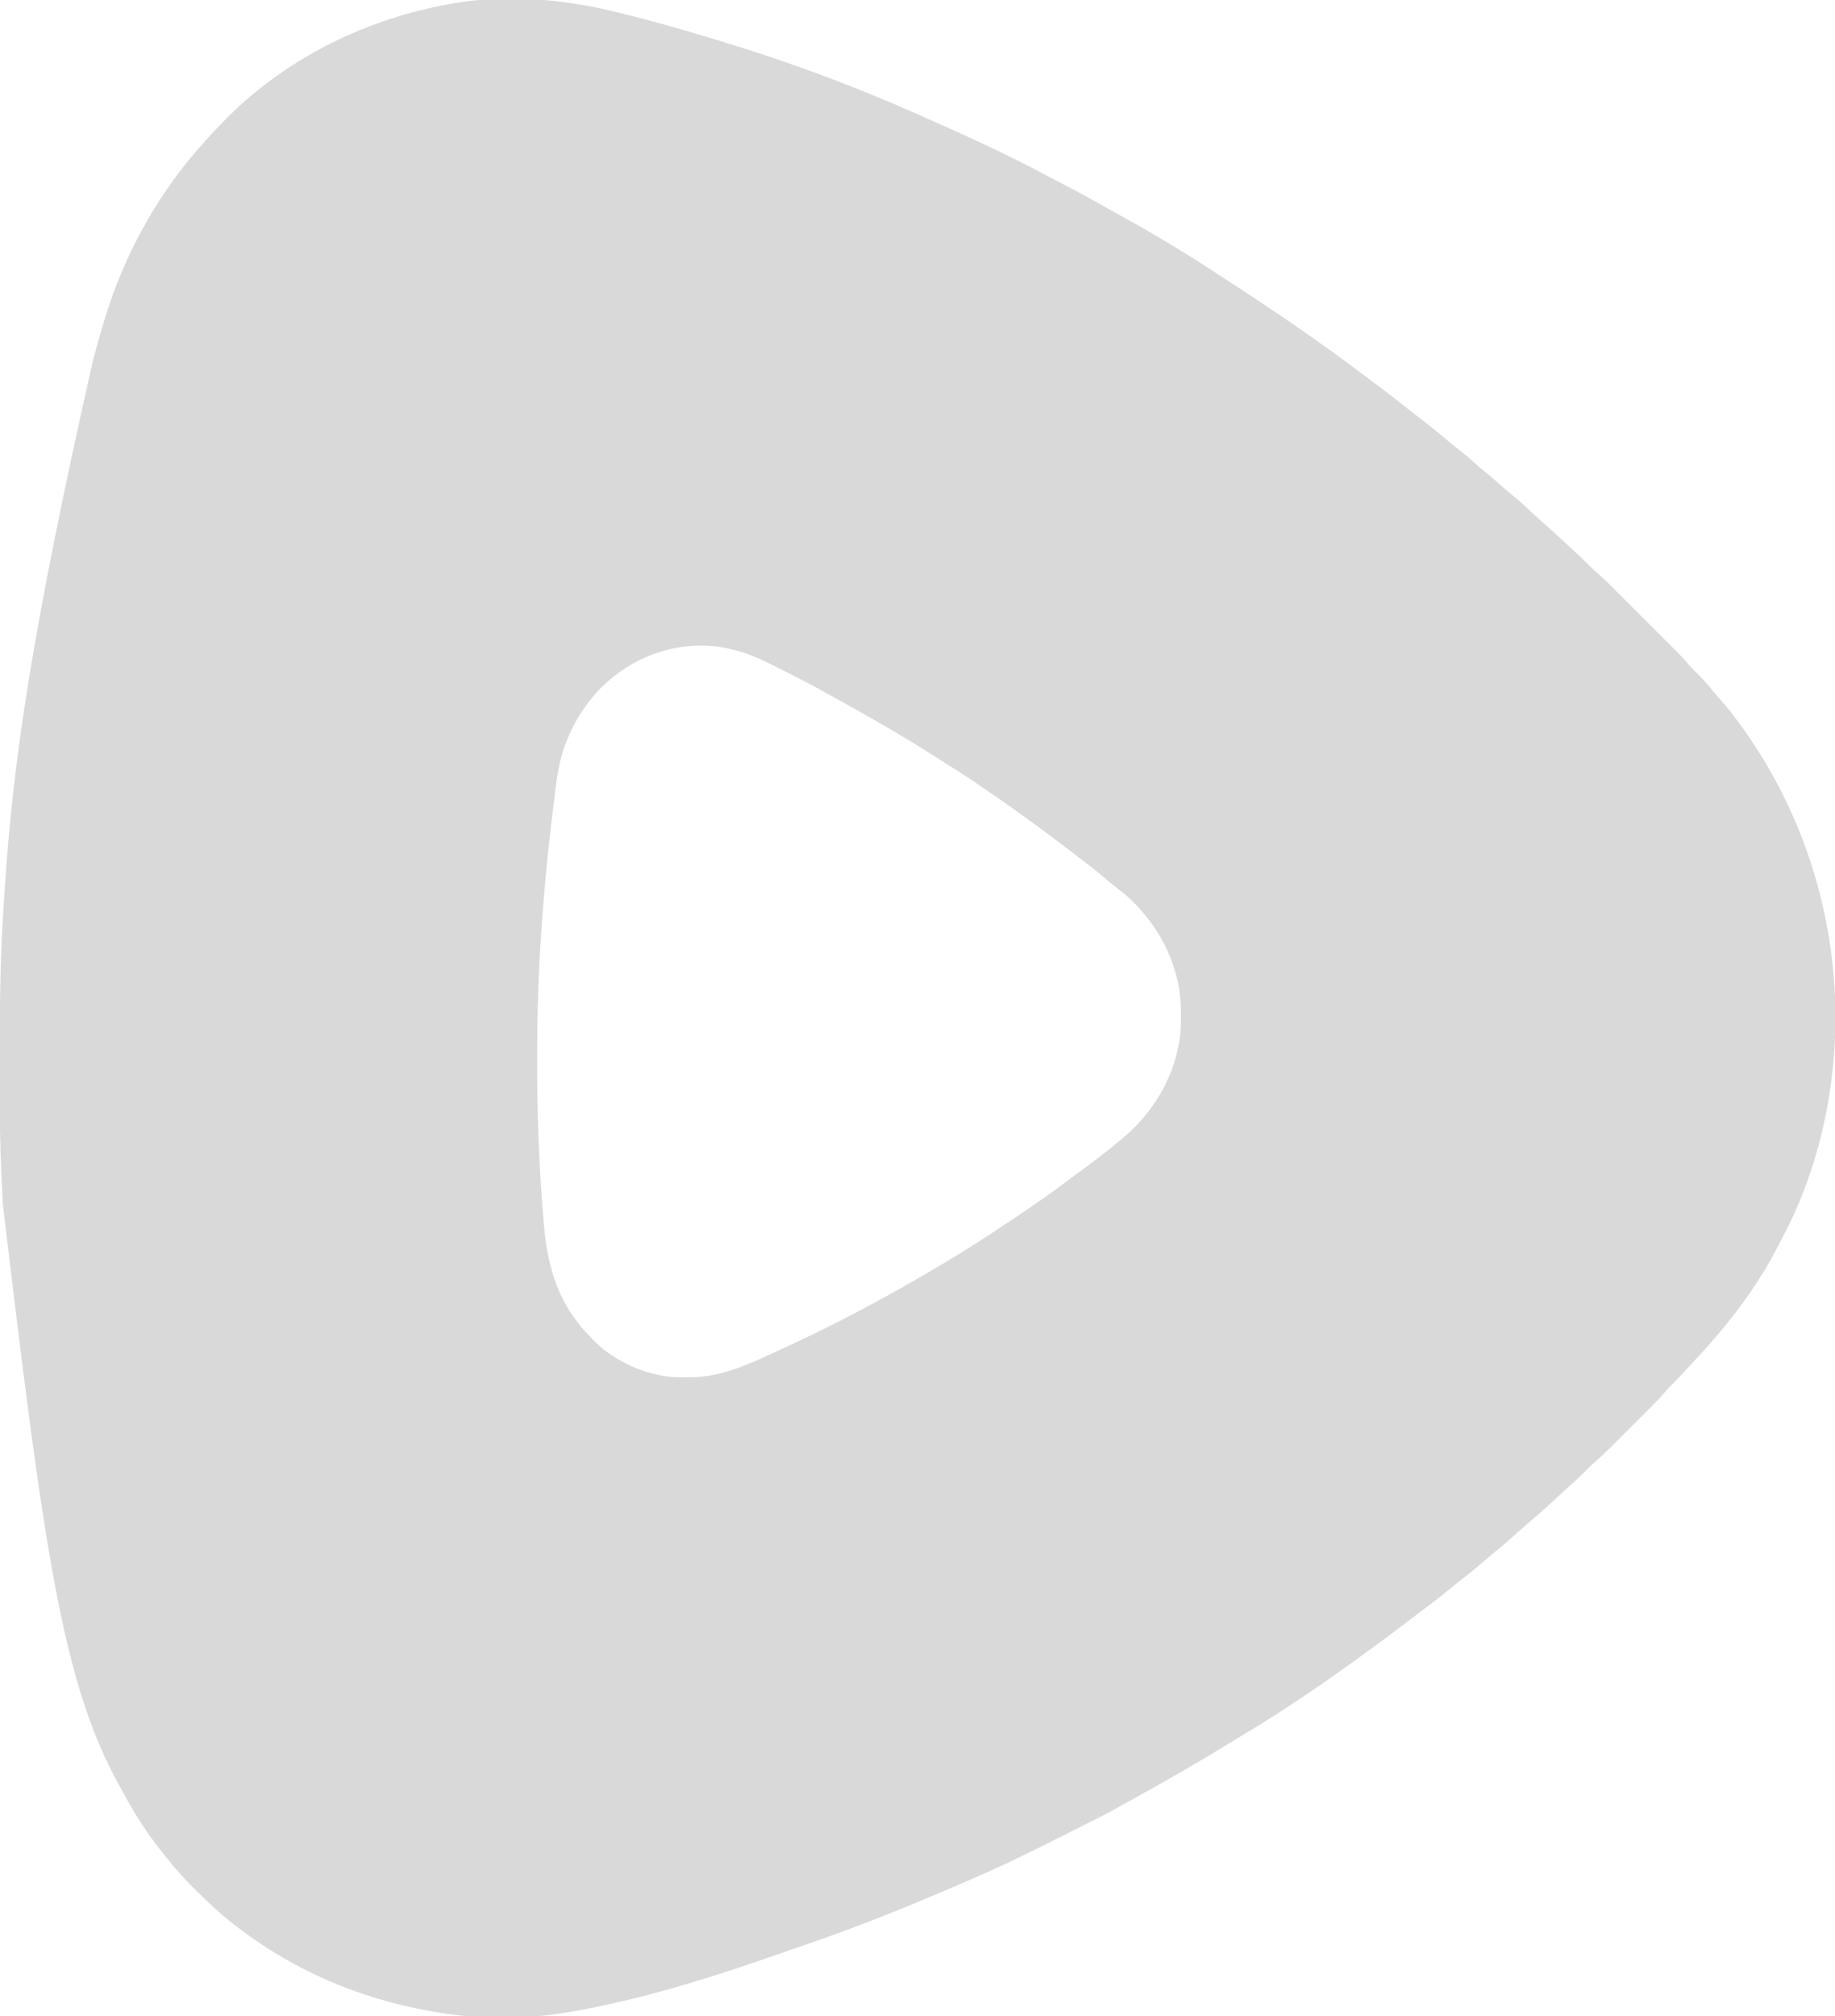 <?xml version="1.0" encoding="UTF-8"?>
<svg version="1.1" xmlns="http://www.w3.org/2000/svg" width="1441" height="1583">
<path d="M0 0 C0.701 0.169 1.403 0.338 2.126 0.512 C29.354 7.085 56.215 14.823 83 23 C84.304 23.396 84.304 23.396 85.633 23.801 C137.101 39.456 187.804 58.216 237 80 C238.158 80.511 239.316 81.022 240.509 81.548 C273.768 96.252 307.154 111.276 339.219 128.453 C342.764 130.352 346.329 132.208 349.906 134.047 C363.254 140.912 376.383 148.078 389.412 155.53 C392.468 157.266 395.545 158.96 398.628 160.649 C424.546 174.863 449.994 190.284 474.705 206.497 C477.273 208.179 479.847 209.852 482.422 211.523 C518.648 235.062 554.351 259.341 588.838 285.374 C591.193 287.145 593.555 288.905 595.918 290.664 C604.212 296.844 612.445 303.07 620.484 309.58 C625.129 313.334 629.863 316.958 634.625 320.562 C640.313 324.876 645.843 329.314 651.252 333.972 C655.141 337.311 659.135 340.487 663.188 343.625 C668.178 347.498 672.922 351.541 677.574 355.82 C680.151 358.136 682.806 360.322 685.5 362.5 C689.97 366.116 694.241 369.896 698.488 373.77 C700.995 375.995 703.569 378.095 706.188 380.188 C712.256 385.092 717.887 390.428 723.562 395.777 C726.647 398.682 729.8 401.49 733.008 404.258 C740.428 410.747 747.596 417.536 754.812 424.25 C755.422 424.816 756.032 425.382 756.66 425.965 C759.648 428.752 762.582 431.573 765.449 434.484 C767.667 436.722 769.931 438.82 772.341 440.847 C778.902 446.559 784.955 452.812 791.098 458.965 C792.459 460.326 793.821 461.687 795.183 463.048 C798.027 465.889 800.868 468.733 803.708 471.578 C807.331 475.207 810.959 478.831 814.588 482.454 C817.398 485.26 820.205 488.069 823.012 490.878 C824.348 492.215 825.685 493.551 827.022 494.886 C839.645 507.492 839.645 507.492 844.689 513.472 C846.772 515.9 849.075 518.092 851.375 520.312 C855.803 524.655 859.801 529.228 863.637 534.102 C865.639 536.557 867.699 538.903 869.82 541.254 C873.854 545.769 877.567 550.462 881.188 555.312 C881.83 556.174 882.473 557.035 883.136 557.922 C926.264 616.308 952.109 685.667 958 758 C958.058 758.705 958.116 759.411 958.175 760.138 C963.475 828.419 950.341 901.26 918.029 962.048 C916.898 964.194 915.802 966.355 914.707 968.52 C897.747 1001.783 874.924 1031.174 849.518 1058.369 C847.957 1060.046 846.407 1061.733 844.859 1063.422 C839.978 1068.747 835.067 1073.995 829.91 1079.057 C828.155 1080.842 826.529 1082.674 824.91 1084.582 C820.421 1089.743 815.594 1094.549 810.754 1099.379 C809.774 1100.359 808.794 1101.34 807.815 1102.321 C805.773 1104.364 803.73 1106.405 801.685 1108.445 C799.085 1111.039 796.49 1113.638 793.896 1116.238 C791.878 1118.26 789.856 1120.28 787.835 1122.299 C786.418 1123.715 785.003 1125.133 783.588 1126.551 C779.075 1131.047 774.518 1135.419 769.669 1139.551 C767.143 1141.744 764.837 1144.107 762.5 1146.5 C758.911 1150.138 755.247 1153.609 751.359 1156.926 C748.003 1159.876 744.758 1162.942 741.5 1166 C736.413 1170.766 731.294 1175.464 726 1180 C723.539 1182.122 721.082 1184.248 718.625 1186.375 C717.641 1187.225 717.641 1187.225 716.638 1188.093 C712.969 1191.271 709.339 1194.482 705.75 1197.75 C701.607 1201.505 697.32 1205.043 692.973 1208.559 C689.662 1211.277 686.425 1214.071 683.188 1216.875 C678.03 1221.328 672.769 1225.609 667.387 1229.787 C662.908 1233.268 658.511 1236.84 654.125 1240.438 C647.566 1245.801 640.857 1250.926 634.055 1255.977 C629.898 1259.065 625.792 1262.218 621.688 1265.375 C612.555 1272.382 603.298 1279.214 594 1286 C593.23 1286.563 592.46 1287.125 591.666 1287.705 C589.384 1289.369 587.099 1291.029 584.812 1292.688 C584.162 1293.161 583.511 1293.635 582.84 1294.123 C554.027 1314.945 524.36 1335.065 493.843 1353.295 C490.938 1355.037 488.05 1356.802 485.164 1358.574 C459.597 1374.271 433.575 1389.237 407.305 1403.726 C404.866 1405.074 402.431 1406.429 399.996 1407.785 C398.289 1408.732 396.582 1409.679 394.875 1410.625 C394.125 1411.044 393.374 1411.463 392.601 1411.895 C386.434 1415.303 380.146 1418.455 373.837 1421.59 C369.213 1423.889 364.602 1426.215 359.991 1428.542 C334.887 1441.211 309.827 1453.853 284 1465 C282.654 1465.586 281.308 1466.172 279.962 1466.759 C269.671 1471.243 259.348 1475.648 249 1480 C247.841 1480.488 247.841 1480.488 246.658 1480.985 C214.896 1494.327 182.802 1506.862 150.167 1517.916 C147.185 1518.937 144.212 1519.979 141.24 1521.028 C83.531 1541.381 23.495 1561.014 -37 1571 C-38.112 1571.185 -39.225 1571.37 -40.371 1571.56 C-71.903 1576.495 -106.537 1576.276 -138 1571 C-139.226 1570.796 -140.453 1570.592 -141.716 1570.382 C-200.822 1560.267 -255.193 1536.588 -302 1499 C-302.598 1498.521 -303.196 1498.042 -303.812 1497.548 C-312.851 1490.21 -321.126 1482.076 -329.375 1473.875 C-329.886 1473.37 -330.396 1472.865 -330.922 1472.344 C-337.753 1465.568 -344.023 1458.556 -350 1451 C-350.905 1449.9 -351.812 1448.802 -352.723 1447.707 C-364.994 1432.527 -375.889 1416.02 -385.044 1398.78 C-385.978 1397.04 -386.954 1395.322 -387.93 1393.605 C-433.822 1311.497 -447.933 1202.775 -479.688 937.25 C-479.748 936.182 -479.809 935.114 -479.872 934.014 C-481.303 908.608 -482.157 883.22 -482.203 857.773 C-482.21 855.347 -482.217 852.921 -482.224 850.495 C-482.243 842.788 -482.248 835.082 -482.25 827.375 C-482.251 826.061 -482.251 824.747 -482.252 823.393 C-482.267 783.333 -481.895 743.417 -479.228 703.436 C-478.998 699.967 -478.779 696.497 -478.562 693.027 C-472.057 589.942 -457.241 487.482 -409 274 C-408.768 273.138 -408.535 272.277 -408.296 271.389 C-402.284 249.153 -396.067 227.218 -387 206 C-386.623 205.108 -386.246 204.216 -385.857 203.296 C-370.559 167.389 -349.51 133.62 -323.406 104.569 C-322.175 103.195 -320.961 101.806 -319.75 100.414 C-315.014 95.014 -310.003 89.902 -304.938 84.812 C-304.276 84.147 -303.615 83.481 -302.934 82.795 C-255.72 35.733 -193.262 5.525 -128 -6 C-126.988 -6.181 -125.976 -6.362 -124.933 -6.548 C-83.809 -13.5 -40.258 -9.73 0 0 Z M-13 534 C-23.559 545.789 -31.657 558.82 -37.375 573.562 C-37.697 574.388 -38.019 575.214 -38.35 576.065 C-43.968 591.289 -45.409 607.5 -47.375 623.5 C-47.526 624.721 -47.677 625.942 -47.833 627.2 C-52.254 663.063 -55.626 698.99 -57.75 735.062 C-57.809 736.068 -57.869 737.073 -57.93 738.109 C-59.571 766.486 -60.207 794.832 -60.188 823.25 C-60.187 824.041 -60.187 824.832 -60.187 825.646 C-60.179 867.532 -58.658 909.265 -55 951 C-54.885 952.311 -54.771 953.622 -54.653 954.972 C-51.657 987.747 -42.525 1016.225 -19 1040 C-18.335 1040.726 -17.67 1041.451 -16.984 1042.199 C-1.285 1058.987 24.315 1070.726 47.169 1072.205 C50.532 1072.303 53.885 1072.329 57.25 1072.312 C59.036 1072.305 59.036 1072.305 60.858 1072.298 C82.555 1072.009 101.326 1064.164 120.75 1055.25 C122.604 1054.405 124.457 1053.559 126.311 1052.714 C152.26 1040.845 177.847 1028.408 202.879 1014.705 C205.839 1013.088 208.806 1011.487 211.777 1009.891 C225.369 1002.571 238.718 994.865 252 987 C252.89 986.474 253.78 985.947 254.697 985.405 C257.238 983.9 259.776 982.389 262.312 980.875 C263.015 980.457 263.717 980.04 264.44 979.609 C279.276 970.703 293.778 961.26 308.162 951.646 C310.629 949.997 313.1 948.354 315.57 946.711 C330.282 936.908 344.75 926.814 358.836 916.129 C361.759 913.922 364.704 911.747 367.664 909.59 C378.039 902.028 388.153 894.239 398 886 C398.798 885.335 399.596 884.67 400.418 883.984 C425.047 862.944 441.501 834.457 445 802 C445.655 787.215 445.838 772.376 442 758 C441.718 756.937 441.718 756.937 441.43 755.853 C436.511 738.088 427.974 721.991 416 708 C415.576 707.494 415.153 706.988 414.716 706.467 C408.647 699.261 402.027 693.386 394.527 687.707 C391.136 685.135 387.907 682.407 384.688 679.625 C377.803 673.725 370.608 668.262 363.375 662.799 C360.869 660.9 358.373 658.989 355.879 657.074 C345.449 649.075 334.921 641.242 324.228 633.599 C321.912 631.937 319.605 630.263 317.301 628.586 C309.895 623.2 302.475 617.89 294.816 612.867 C291.881 610.921 289.004 608.904 286.125 606.875 C277.522 600.896 268.643 595.347 259.784 589.758 C257.148 588.094 254.517 586.423 251.887 584.75 C242.343 578.685 232.742 572.741 223 567 C221.739 566.255 221.739 566.255 220.453 565.494 C205.487 556.659 190.373 548.113 175.147 539.736 C172.315 538.174 169.49 536.599 166.668 535.02 C155.861 529.004 144.888 523.332 133.842 517.773 C132.263 516.978 130.684 516.181 129.107 515.383 C117.25 509.39 105.374 503.601 92.312 500.75 C91.588 500.587 90.864 500.425 90.118 500.257 C84.757 499.087 79.494 498.197 74 498 C72.937 497.96 71.873 497.92 70.777 497.879 C38.592 497.273 9.019 510.721 -13 534 Z " fill="#D9D9D9" transform="translate(482,9)"/>
</svg>

